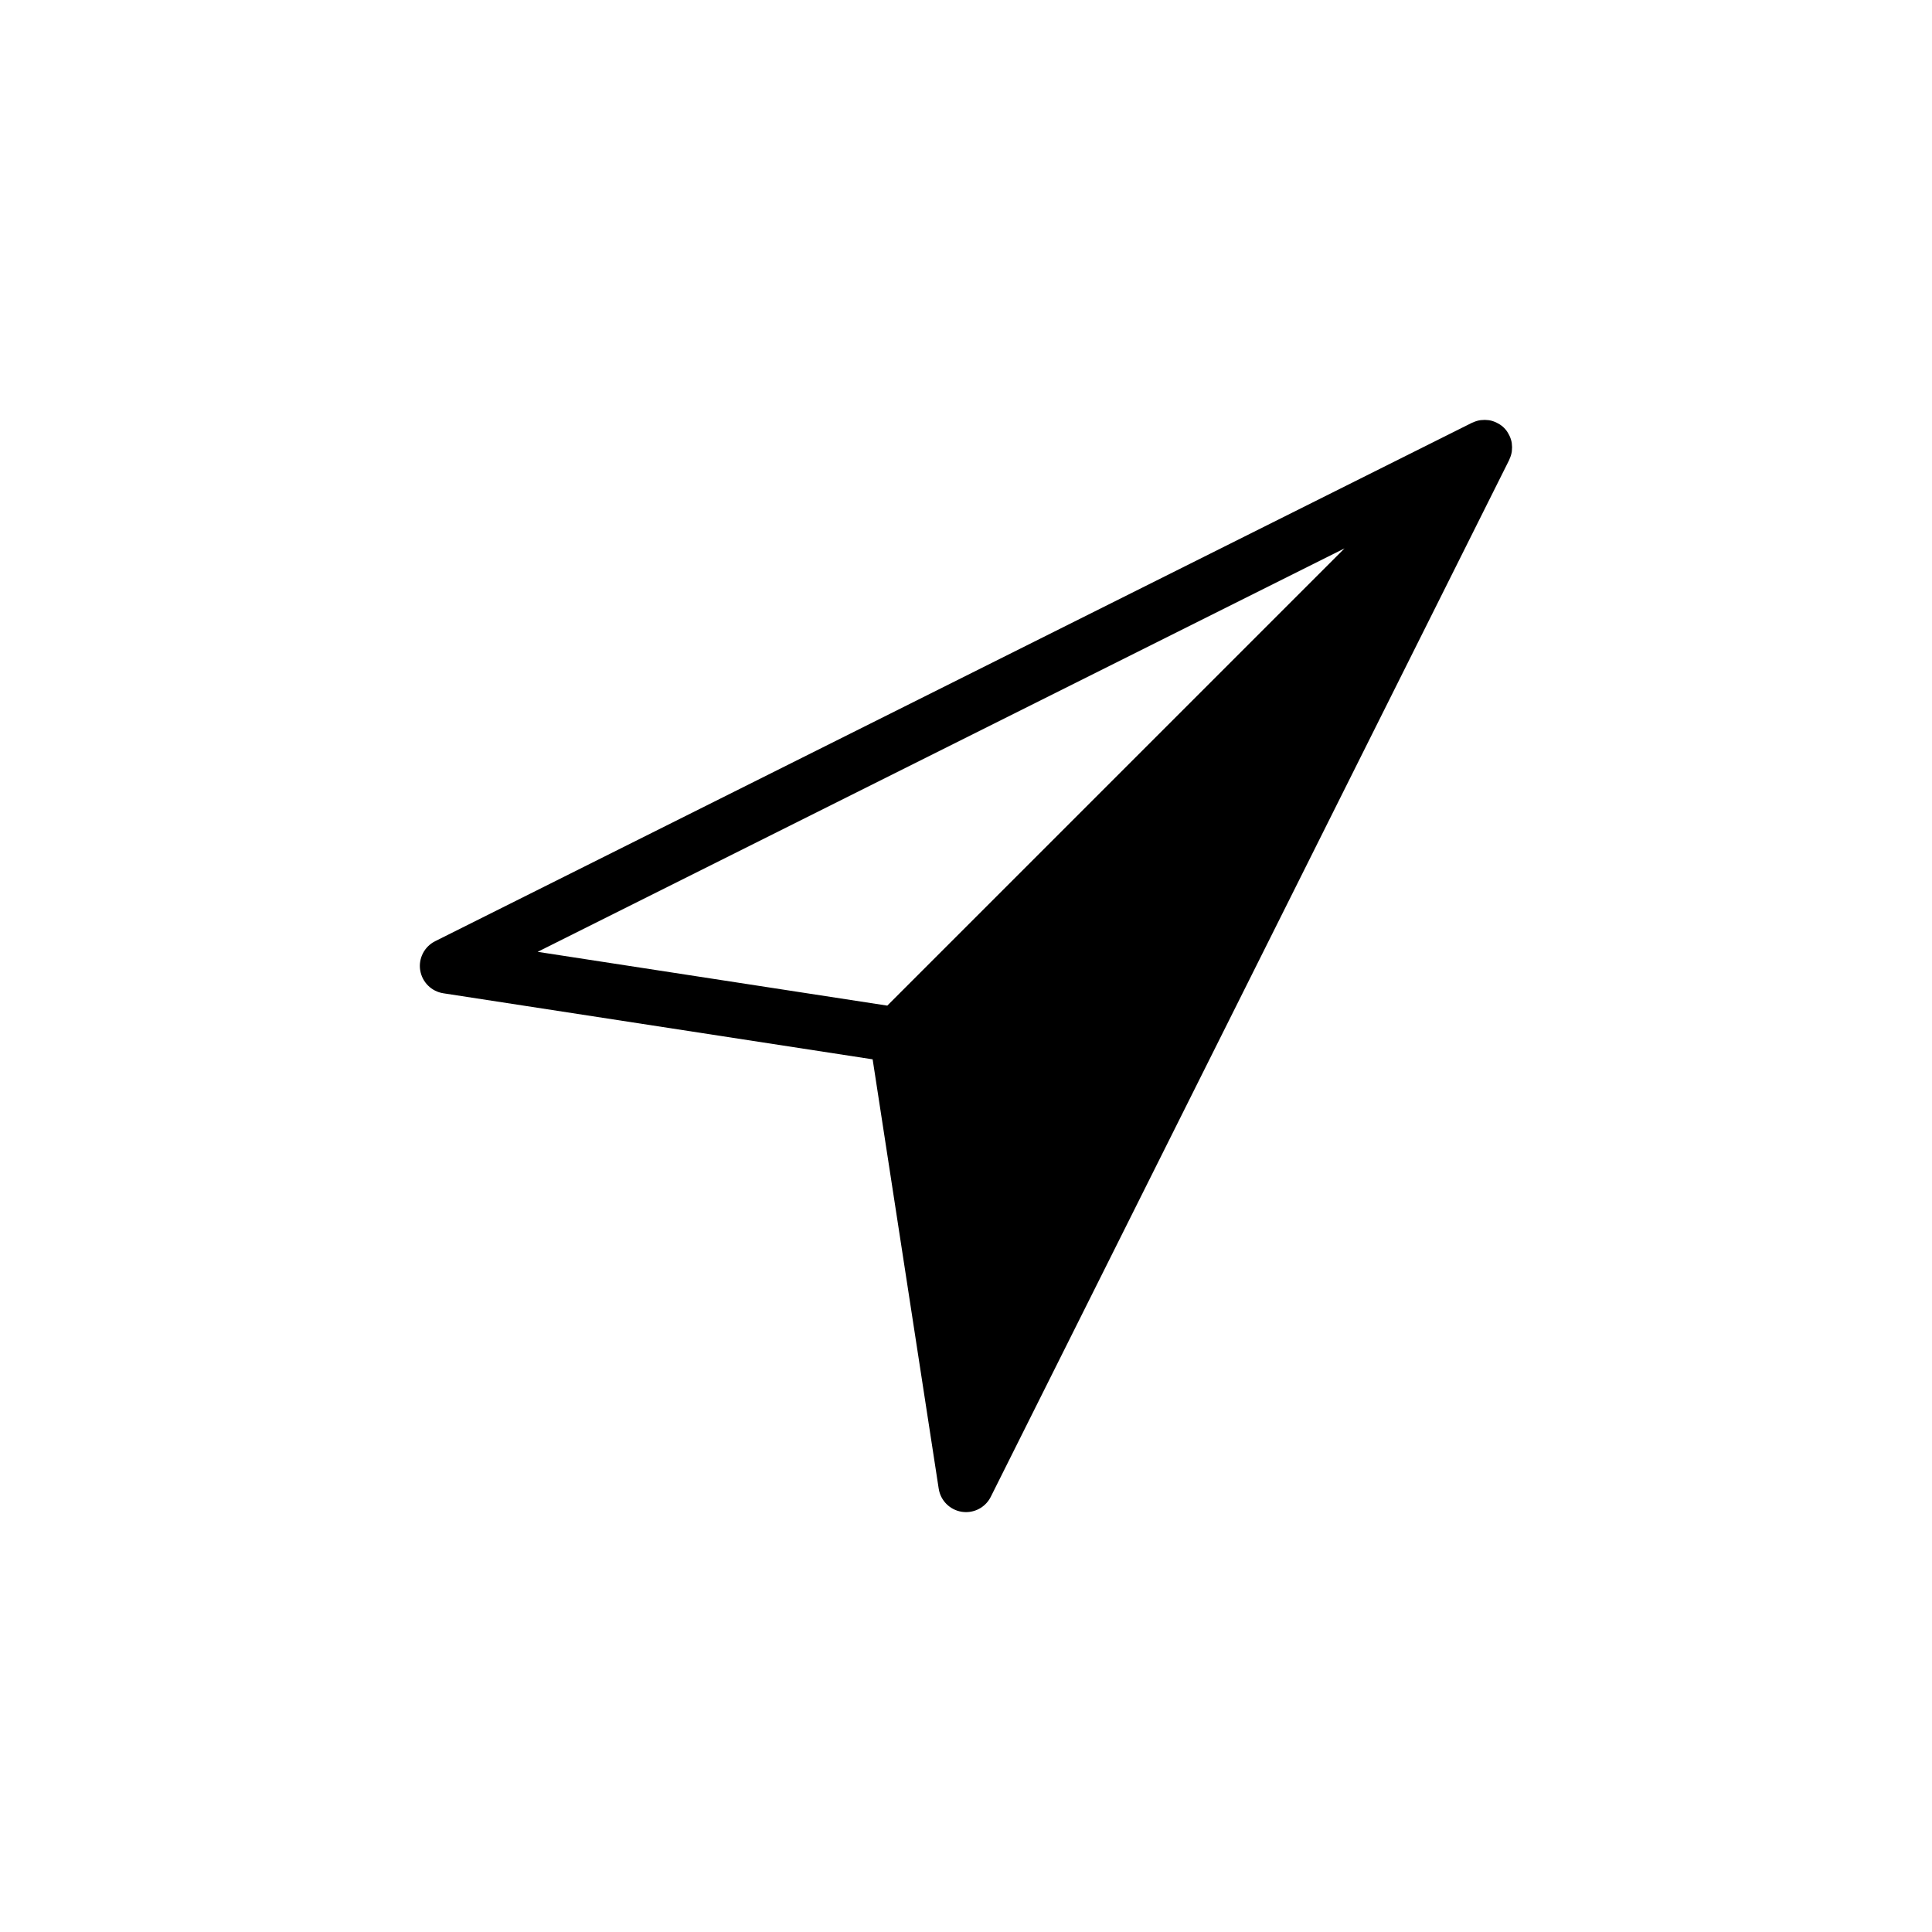 <?xml version="1.0" encoding="UTF-8"?>
<!-- Uploaded to: SVG Repo, www.svgrepo.com, Generator: SVG Repo Mixer Tools -->
<svg fill="#000000" width="800px" height="800px" version="1.1" viewBox="144 144 512 512" xmlns="http://www.w3.org/2000/svg">
 <path d="m255.36 401.12c0.496 3.152 2.973 5.621 6.129 6.109l113.77 17.504 17.508 113.78c0.484 3.152 2.953 5.629 6.106 6.125 0.379 0.059 0.758 0.086 1.137 0.09 2.777-0.004 5.312-1.57 6.555-4.055l137.41-274.82c0.027-0.055 0.027-0.121 0.055-0.18 0.285-0.605 0.488-1.246 0.602-1.906 0.02-0.117 0.02-0.23 0.031-0.348h0.004c0.07-0.605 0.066-1.215-0.016-1.816-0.012-0.094-0.012-0.188-0.027-0.281h0.004c-0.121-0.648-0.324-1.277-0.613-1.875-0.062-0.129-0.129-0.25-0.199-0.379v0.004c-0.633-1.246-1.645-2.258-2.887-2.891-0.125-0.07-0.254-0.141-0.383-0.203-0.598-0.285-1.227-0.492-1.875-0.609-0.09-0.016-0.18-0.012-0.273-0.027-0.605-0.078-1.219-0.086-1.828-0.012-0.113 0.016-0.223 0.016-0.336 0.035v-0.004c-0.664 0.113-1.309 0.316-1.918 0.605-0.059 0.027-0.121 0.027-0.176 0.055l-274.82 137.41c-2.856 1.43-4.457 4.539-3.965 7.691zm244.95-111.79-121.17 121.17-92.66-14.254z"/>
</svg>